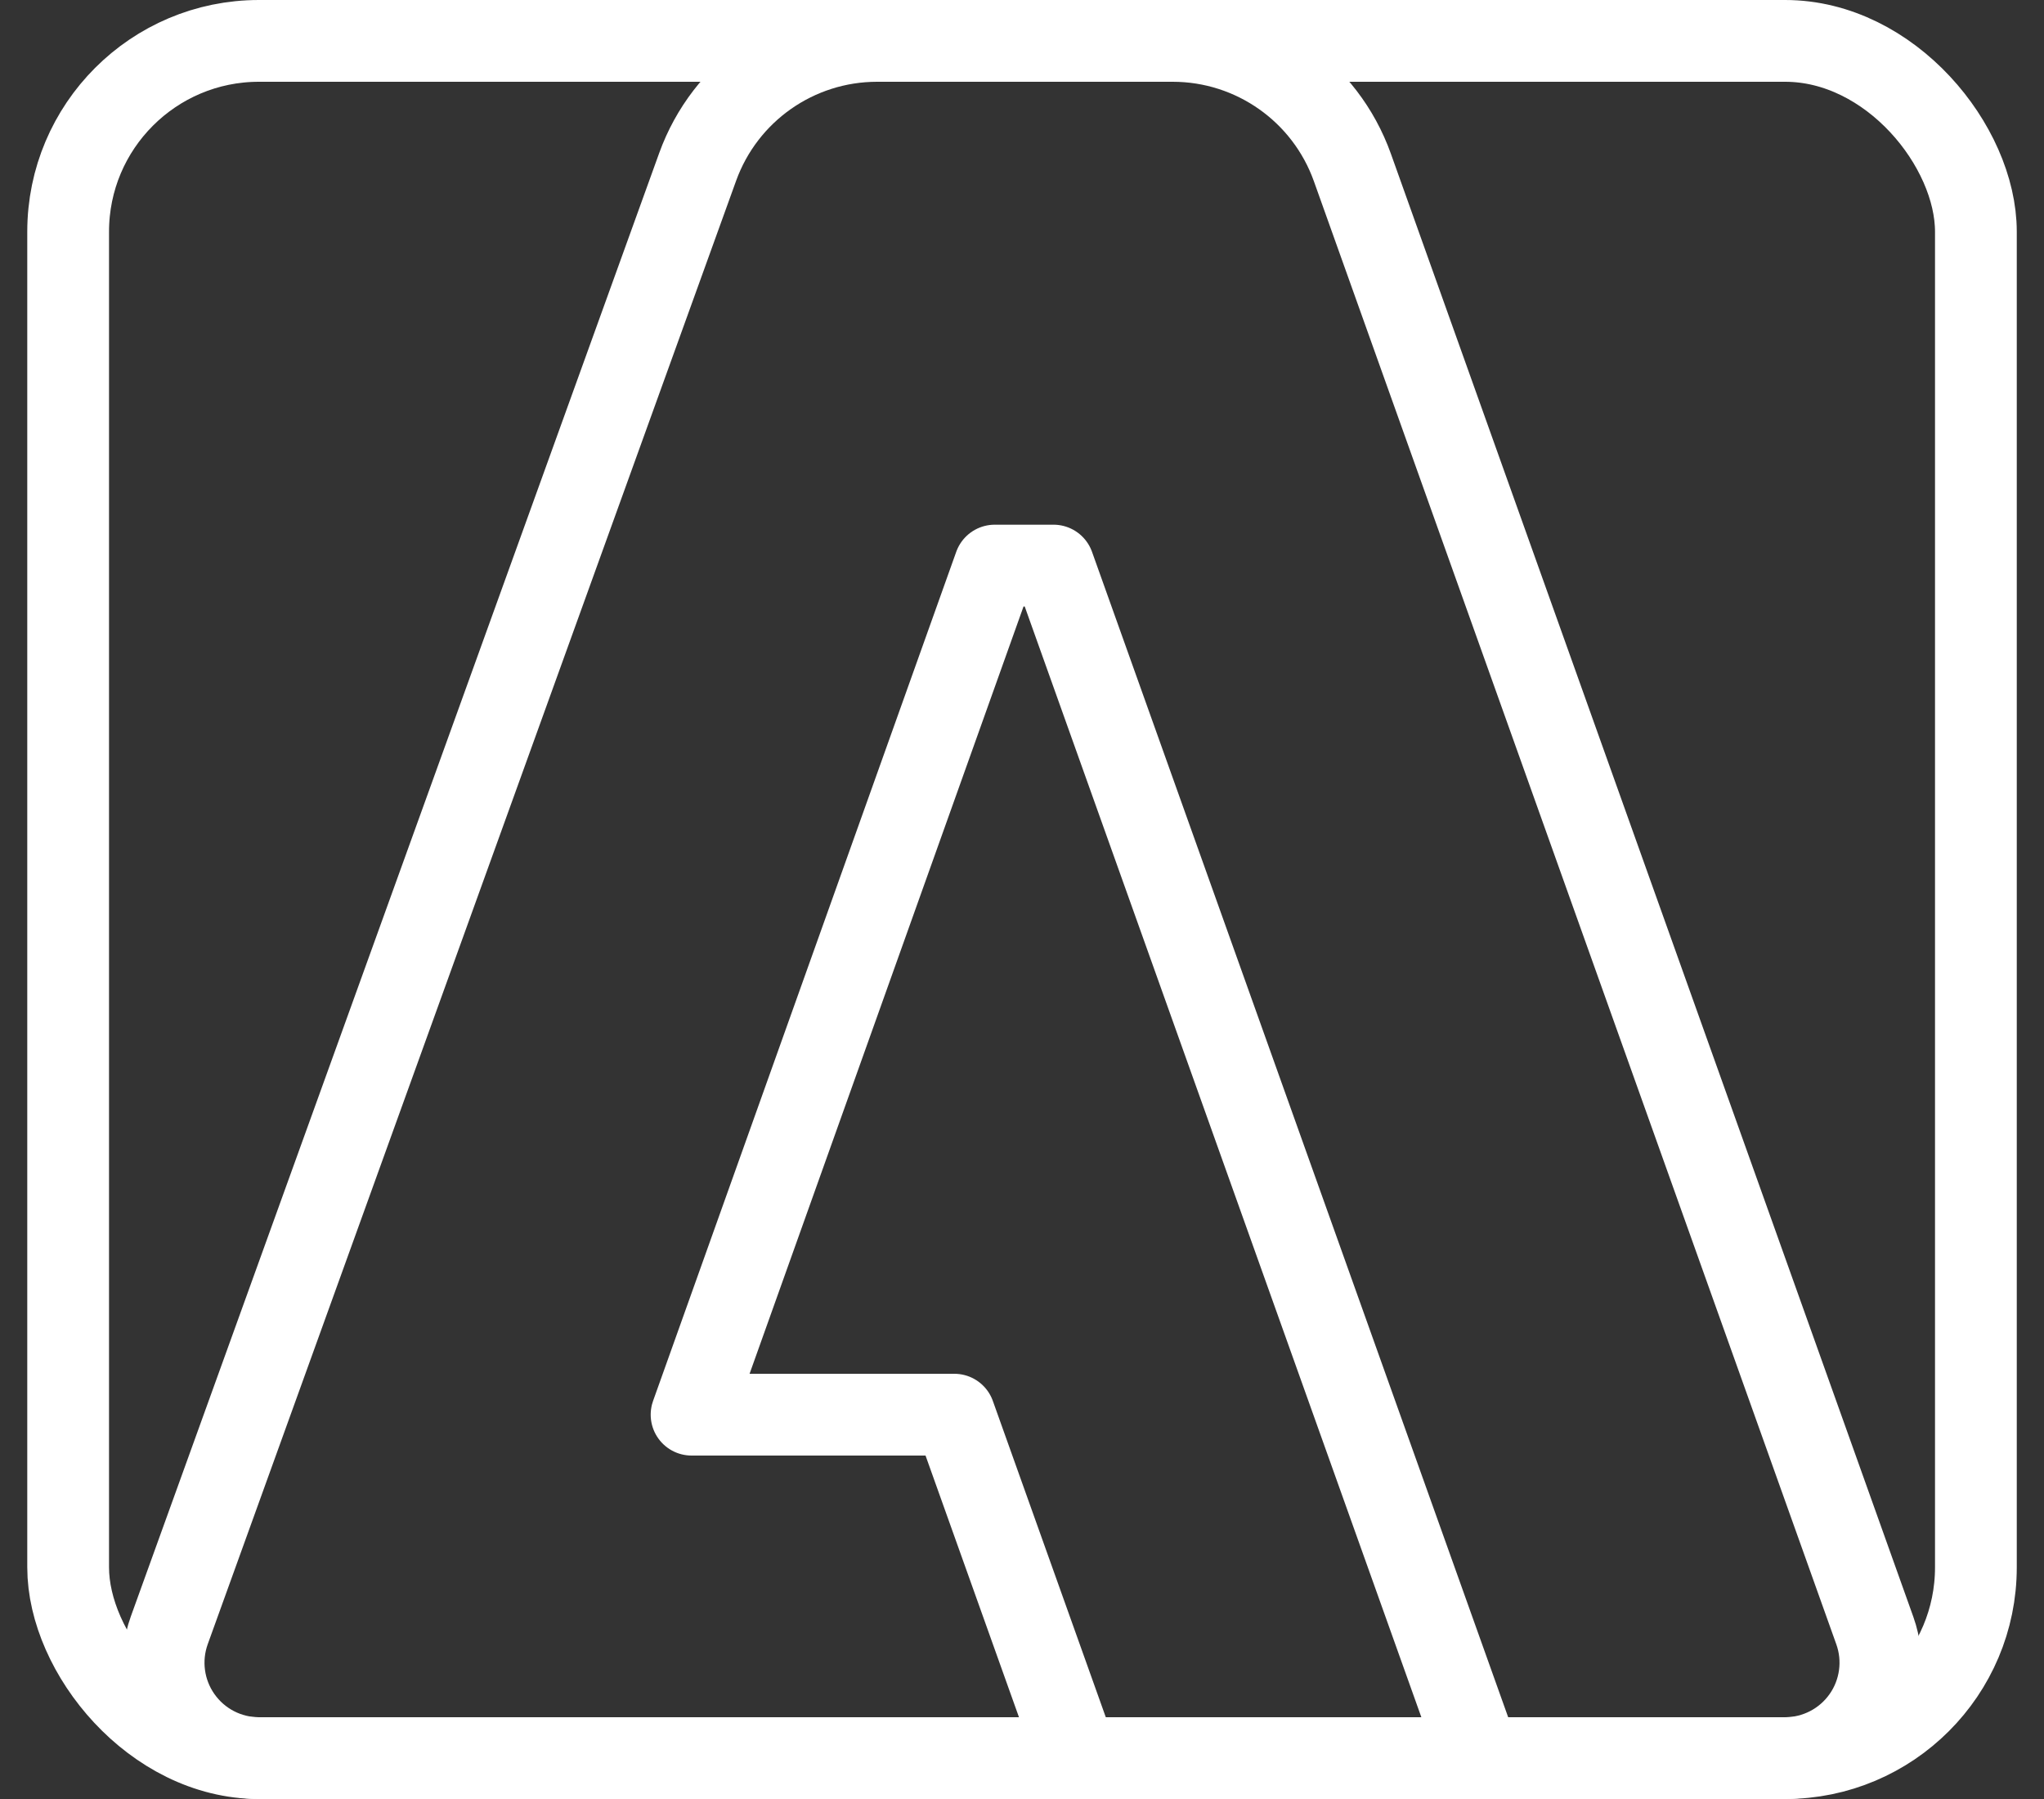 <svg width="50" height="44" viewBox="0 0 50 44" fill="none" xmlns="http://www.w3.org/2000/svg">
<rect x="0" y="0" width="50" height="44" fill="#333333" stroke="none"/>
<g id="Group">
<rect id="Rectangle" x="1.667" y="1" width="46.667" height="42" rx="4.667" stroke="white" stroke-width="2" stroke-linecap="round" stroke-linejoin="round"/>
<path id="Path" fill-rule="evenodd" clip-rule="evenodd" d="M21.455 1C19.489 1 17.734 2.232 17.066 4.082L4.141 39.874C3.883 40.589 3.989 41.385 4.426 42.007C4.863 42.63 5.575 43 6.335 43H26.345L23.345 34.6L16.917 34.6L24.333 13.833H25.771L36.188 43H43.665C44.423 43 45.135 42.631 45.572 42.011C46.009 41.391 46.117 40.596 45.862 39.882L33.082 4.097C32.419 2.24 30.659 1 28.687 1L21.455 1Z" stroke="white" stroke-width="2" stroke-linecap="round" stroke-linejoin="round"/>
</g>
</svg>
